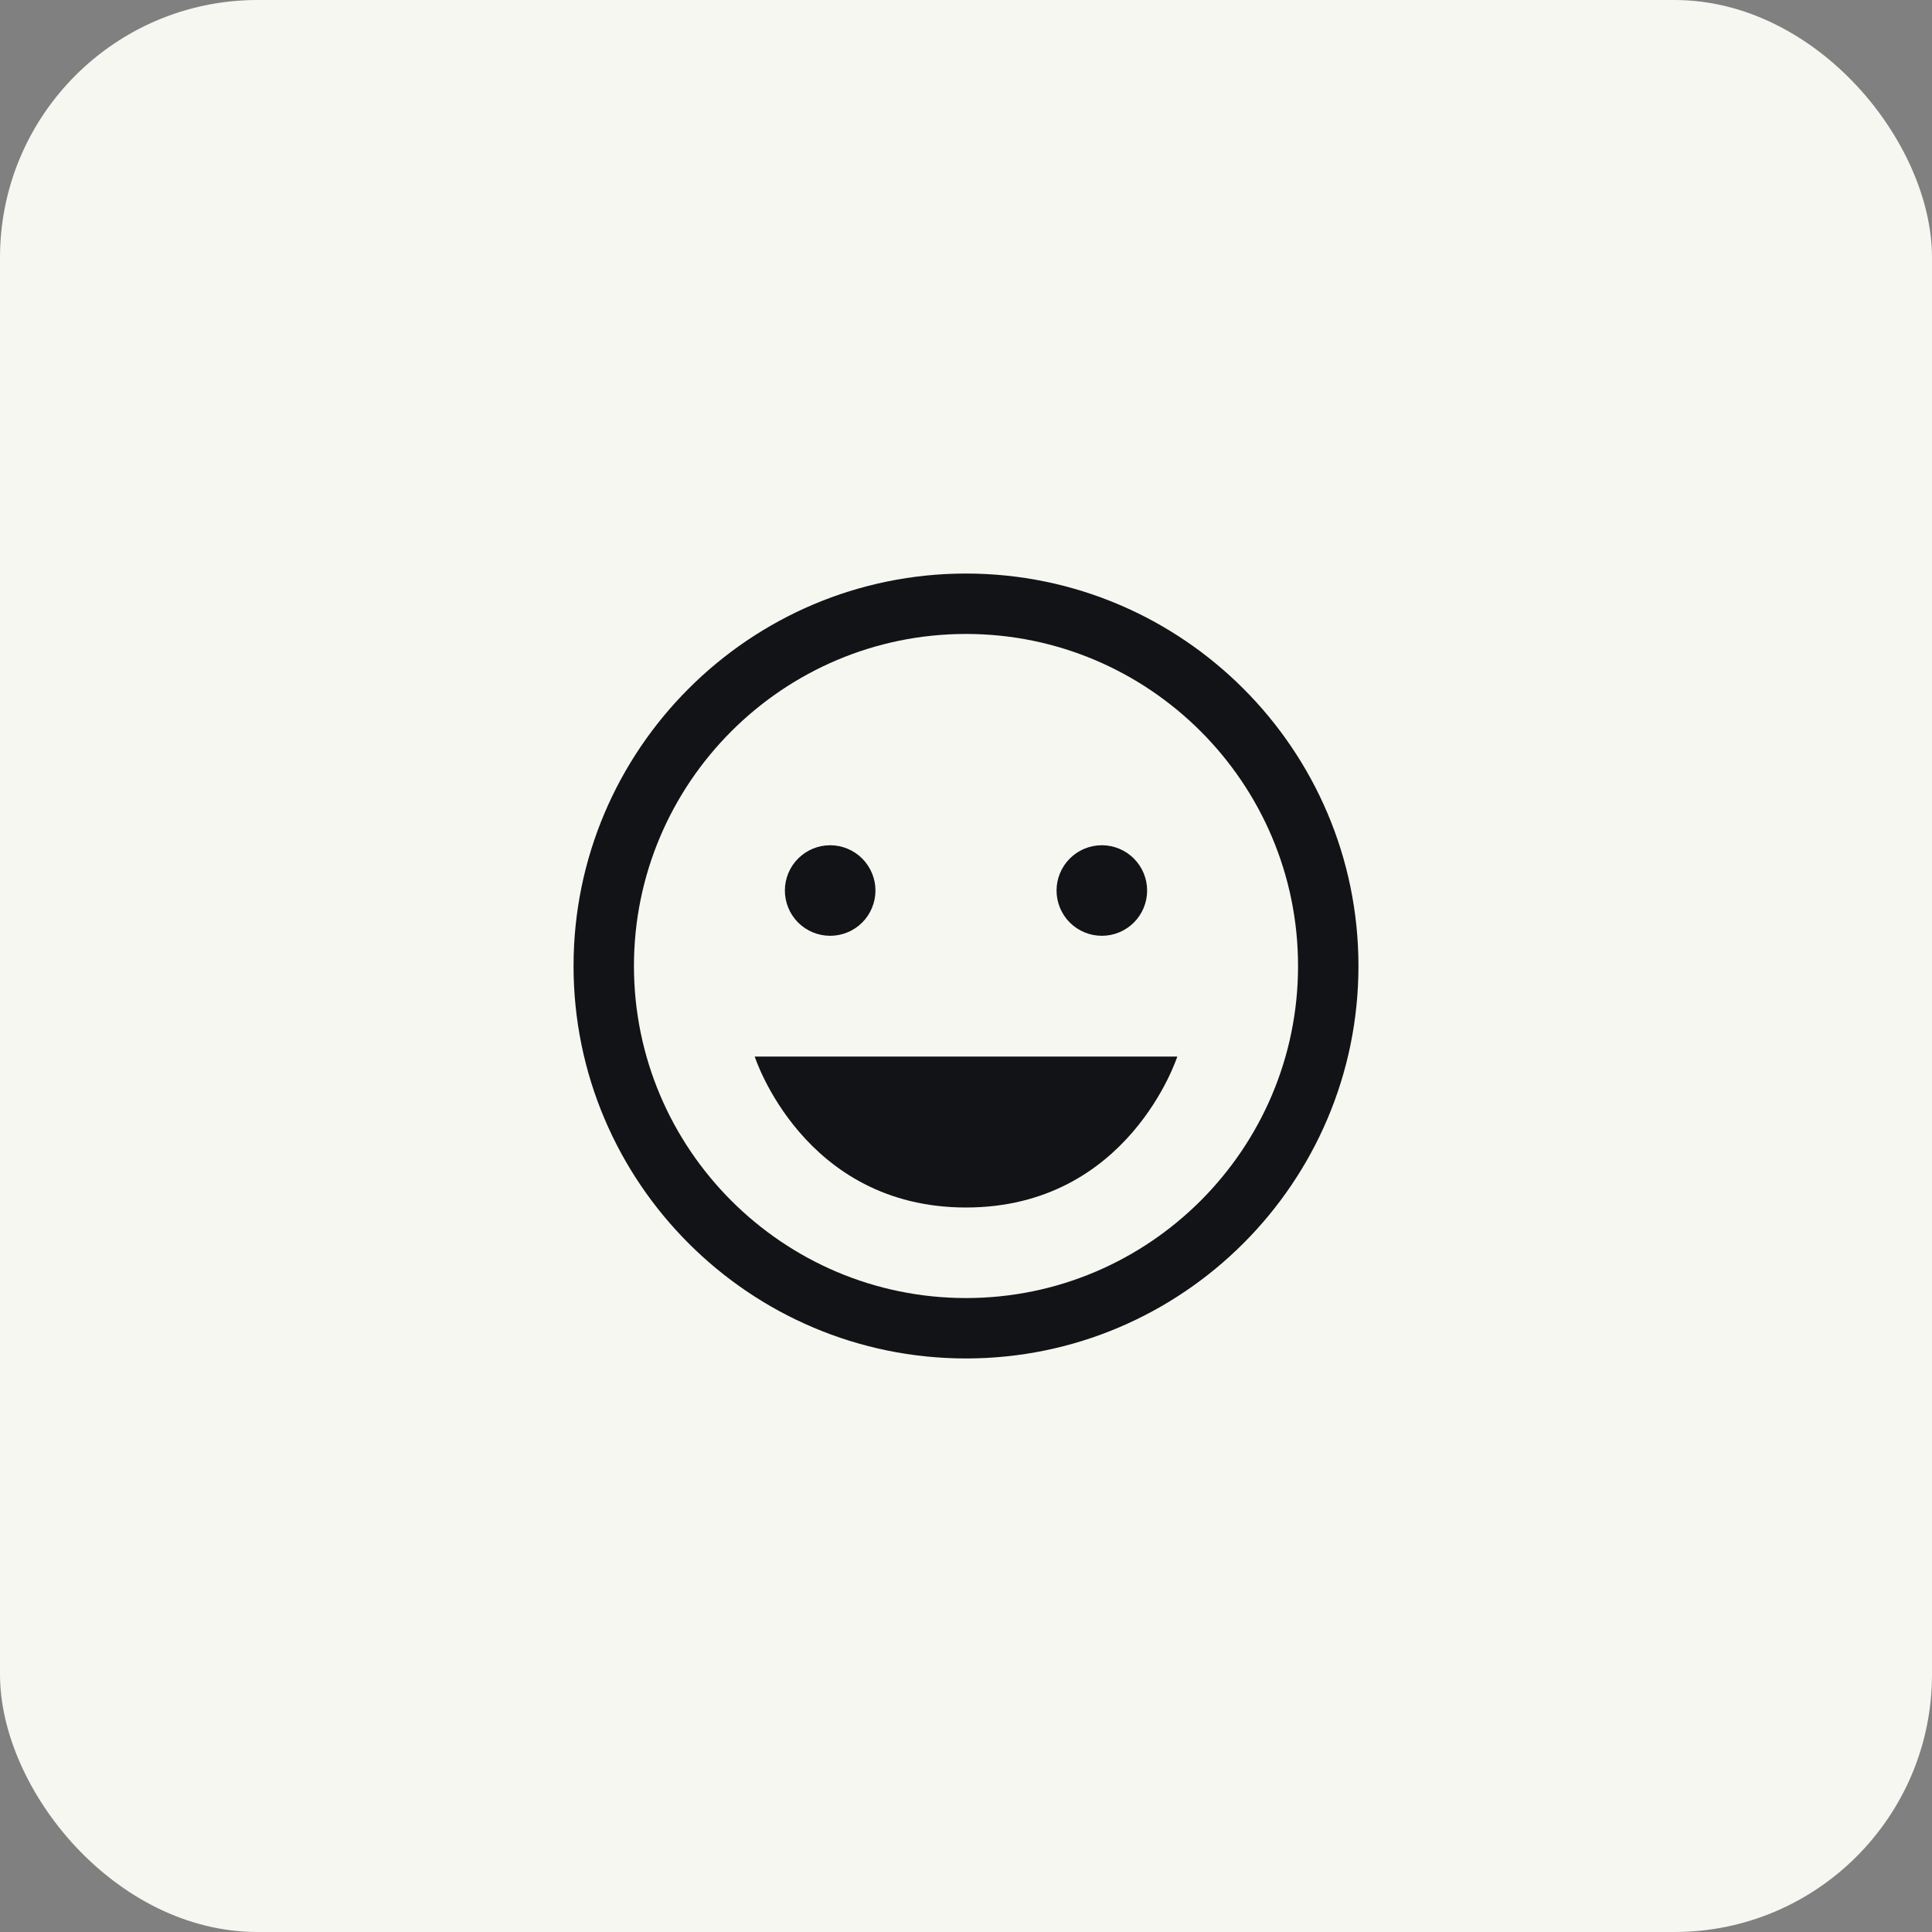 <?xml version="1.0" encoding="UTF-8"?> <svg xmlns="http://www.w3.org/2000/svg" width="60" height="60" viewBox="0 0 60 60" fill="none"><rect x="0" y="0" width="60" height="60" fill="#808080" stroke="none"/><rect width="60" height="60" rx="8" fill="#F7F7F1"></rect><path d="M30 17.812C23.28 17.812 17.812 23.28 17.812 30C17.812 36.72 23.28 42.188 30 42.188C36.72 42.188 42.188 36.72 42.188 30C42.188 23.28 36.72 17.812 30 17.812ZM30 19.688C35.686 19.688 40.312 24.314 40.312 30C40.312 35.686 35.686 40.312 30 40.312C24.314 40.312 19.688 35.686 19.688 30C19.688 24.314 24.314 19.688 30 19.688ZM25.781 26.25C25.408 26.25 25.051 26.398 24.787 26.662C24.523 26.926 24.375 27.283 24.375 27.656C24.375 28.029 24.523 28.387 24.787 28.651C25.051 28.914 25.408 29.062 25.781 29.062C26.154 29.062 26.512 28.914 26.776 28.651C27.039 28.387 27.188 28.029 27.188 27.656C27.188 27.283 27.039 26.926 26.776 26.662C26.512 26.398 26.154 26.25 25.781 26.25ZM34.219 26.25C33.846 26.25 33.488 26.398 33.224 26.662C32.961 26.926 32.812 27.283 32.812 27.656C32.812 28.029 32.961 28.387 33.224 28.651C33.488 28.914 33.846 29.062 34.219 29.062C34.592 29.062 34.949 28.914 35.213 28.651C35.477 28.387 35.625 28.029 35.625 27.656C35.625 27.283 35.477 26.926 35.213 26.662C34.949 26.398 34.592 26.25 34.219 26.25ZM23.438 32.812C23.438 32.812 24.942 37.5 30 37.5C35.058 37.5 36.562 32.812 36.562 32.812H23.438Z" fill="#121316"></path></svg> 